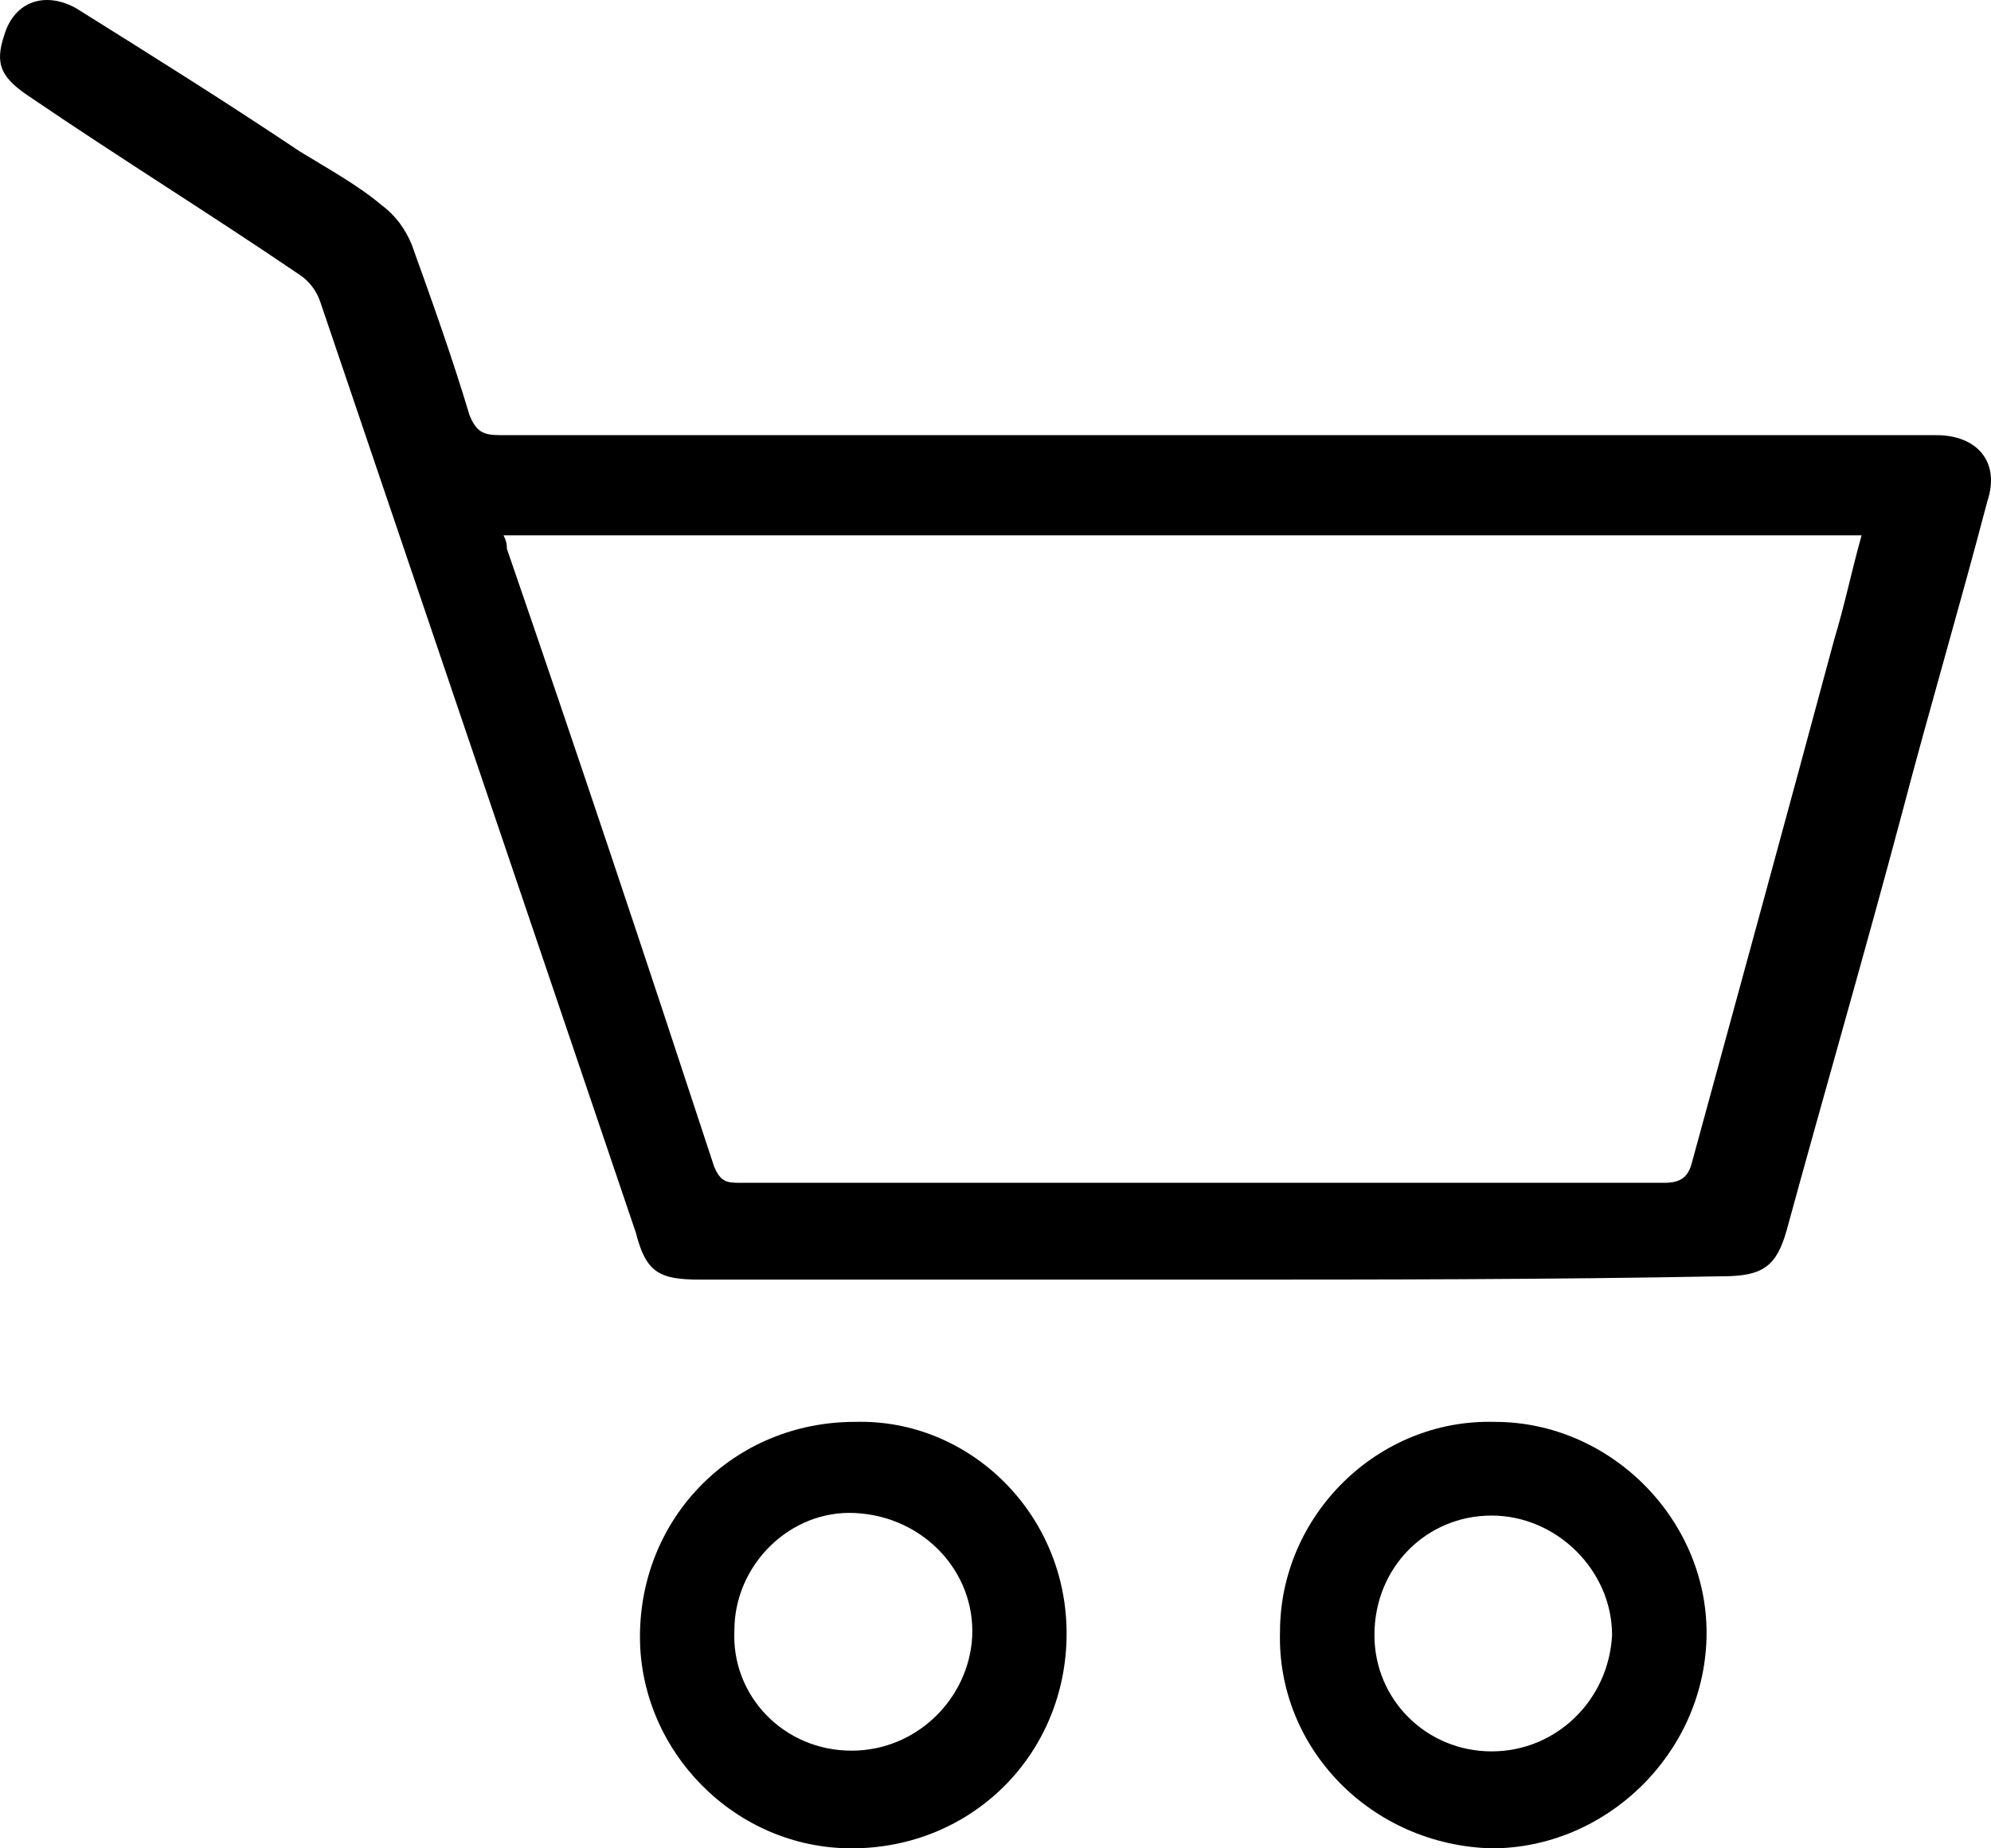 <svg width="28" height="26" viewBox="0 0 28 26" fill="none" xmlns="http://www.w3.org/2000/svg">
    <path fill-rule="evenodd" clip-rule="evenodd" d="M16.965 18H9.851C9.277 18 9.086 17.906 8.943 17.342C7.463 12.976 5.983 8.61 4.503 4.243C4.455 4.102 4.359 3.962 4.216 3.867C2.974 3.022 1.686 2.224 0.444 1.379C0.015 1.098 -0.081 0.909 0.062 0.487C0.205 0.017 0.635 -0.123 1.064 0.112C2.115 0.769 3.165 1.426 4.216 2.13C4.598 2.365 5.028 2.6 5.361 2.881C5.553 3.022 5.696 3.21 5.792 3.445C6.079 4.243 6.364 5.042 6.603 5.84C6.699 6.074 6.795 6.121 7.033 6.121H26.801H27.23C27.803 6.121 28.137 6.497 27.946 7.06C27.565 8.516 27.134 9.971 26.752 11.427C26.227 13.399 25.655 15.37 25.129 17.296C24.986 17.812 24.795 17.953 24.222 17.953C21.739 18 19.352 18 16.965 18V18ZM7.081 7.53C7.128 7.624 7.128 7.67 7.128 7.718C8.131 10.628 9.086 13.493 10.041 16.404C10.136 16.638 10.233 16.638 10.423 16.638H23.411C23.649 16.638 23.744 16.544 23.793 16.357C24.46 13.916 25.129 11.473 25.798 8.985C25.941 8.516 26.036 8.046 26.18 7.53H7.081Z" fill="black"/>
    <path fill-rule="evenodd" clip-rule="evenodd" d="M18.001 22.955C18.001 21.319 19.374 19.955 21.022 20.001C22.671 20.001 24.044 21.41 23.999 23.046C23.953 24.682 22.579 26 20.977 26C19.283 25.954 17.955 24.591 18.001 22.955M20.977 24.636C21.893 24.636 22.625 23.909 22.671 23C22.671 22.092 21.893 21.319 20.977 21.319C20.061 21.319 19.329 22.046 19.329 23C19.329 23.909 20.061 24.636 20.977 24.636" fill="black"/>
    <path fill-rule="evenodd" clip-rule="evenodd" d="M15 22.977C15 24.672 13.672 26 11.977 26C10.328 26 9 24.626 9 23.024C9 21.329 10.328 20.001 12.023 20.001C13.625 19.955 15 21.283 15 22.977M11.977 24.626C12.892 24.626 13.625 23.894 13.672 23.024C13.717 22.108 12.985 21.329 12.023 21.283C11.107 21.238 10.328 22.016 10.328 22.932C10.282 23.847 11.015 24.626 11.977 24.626" fill="black"/>
</svg>